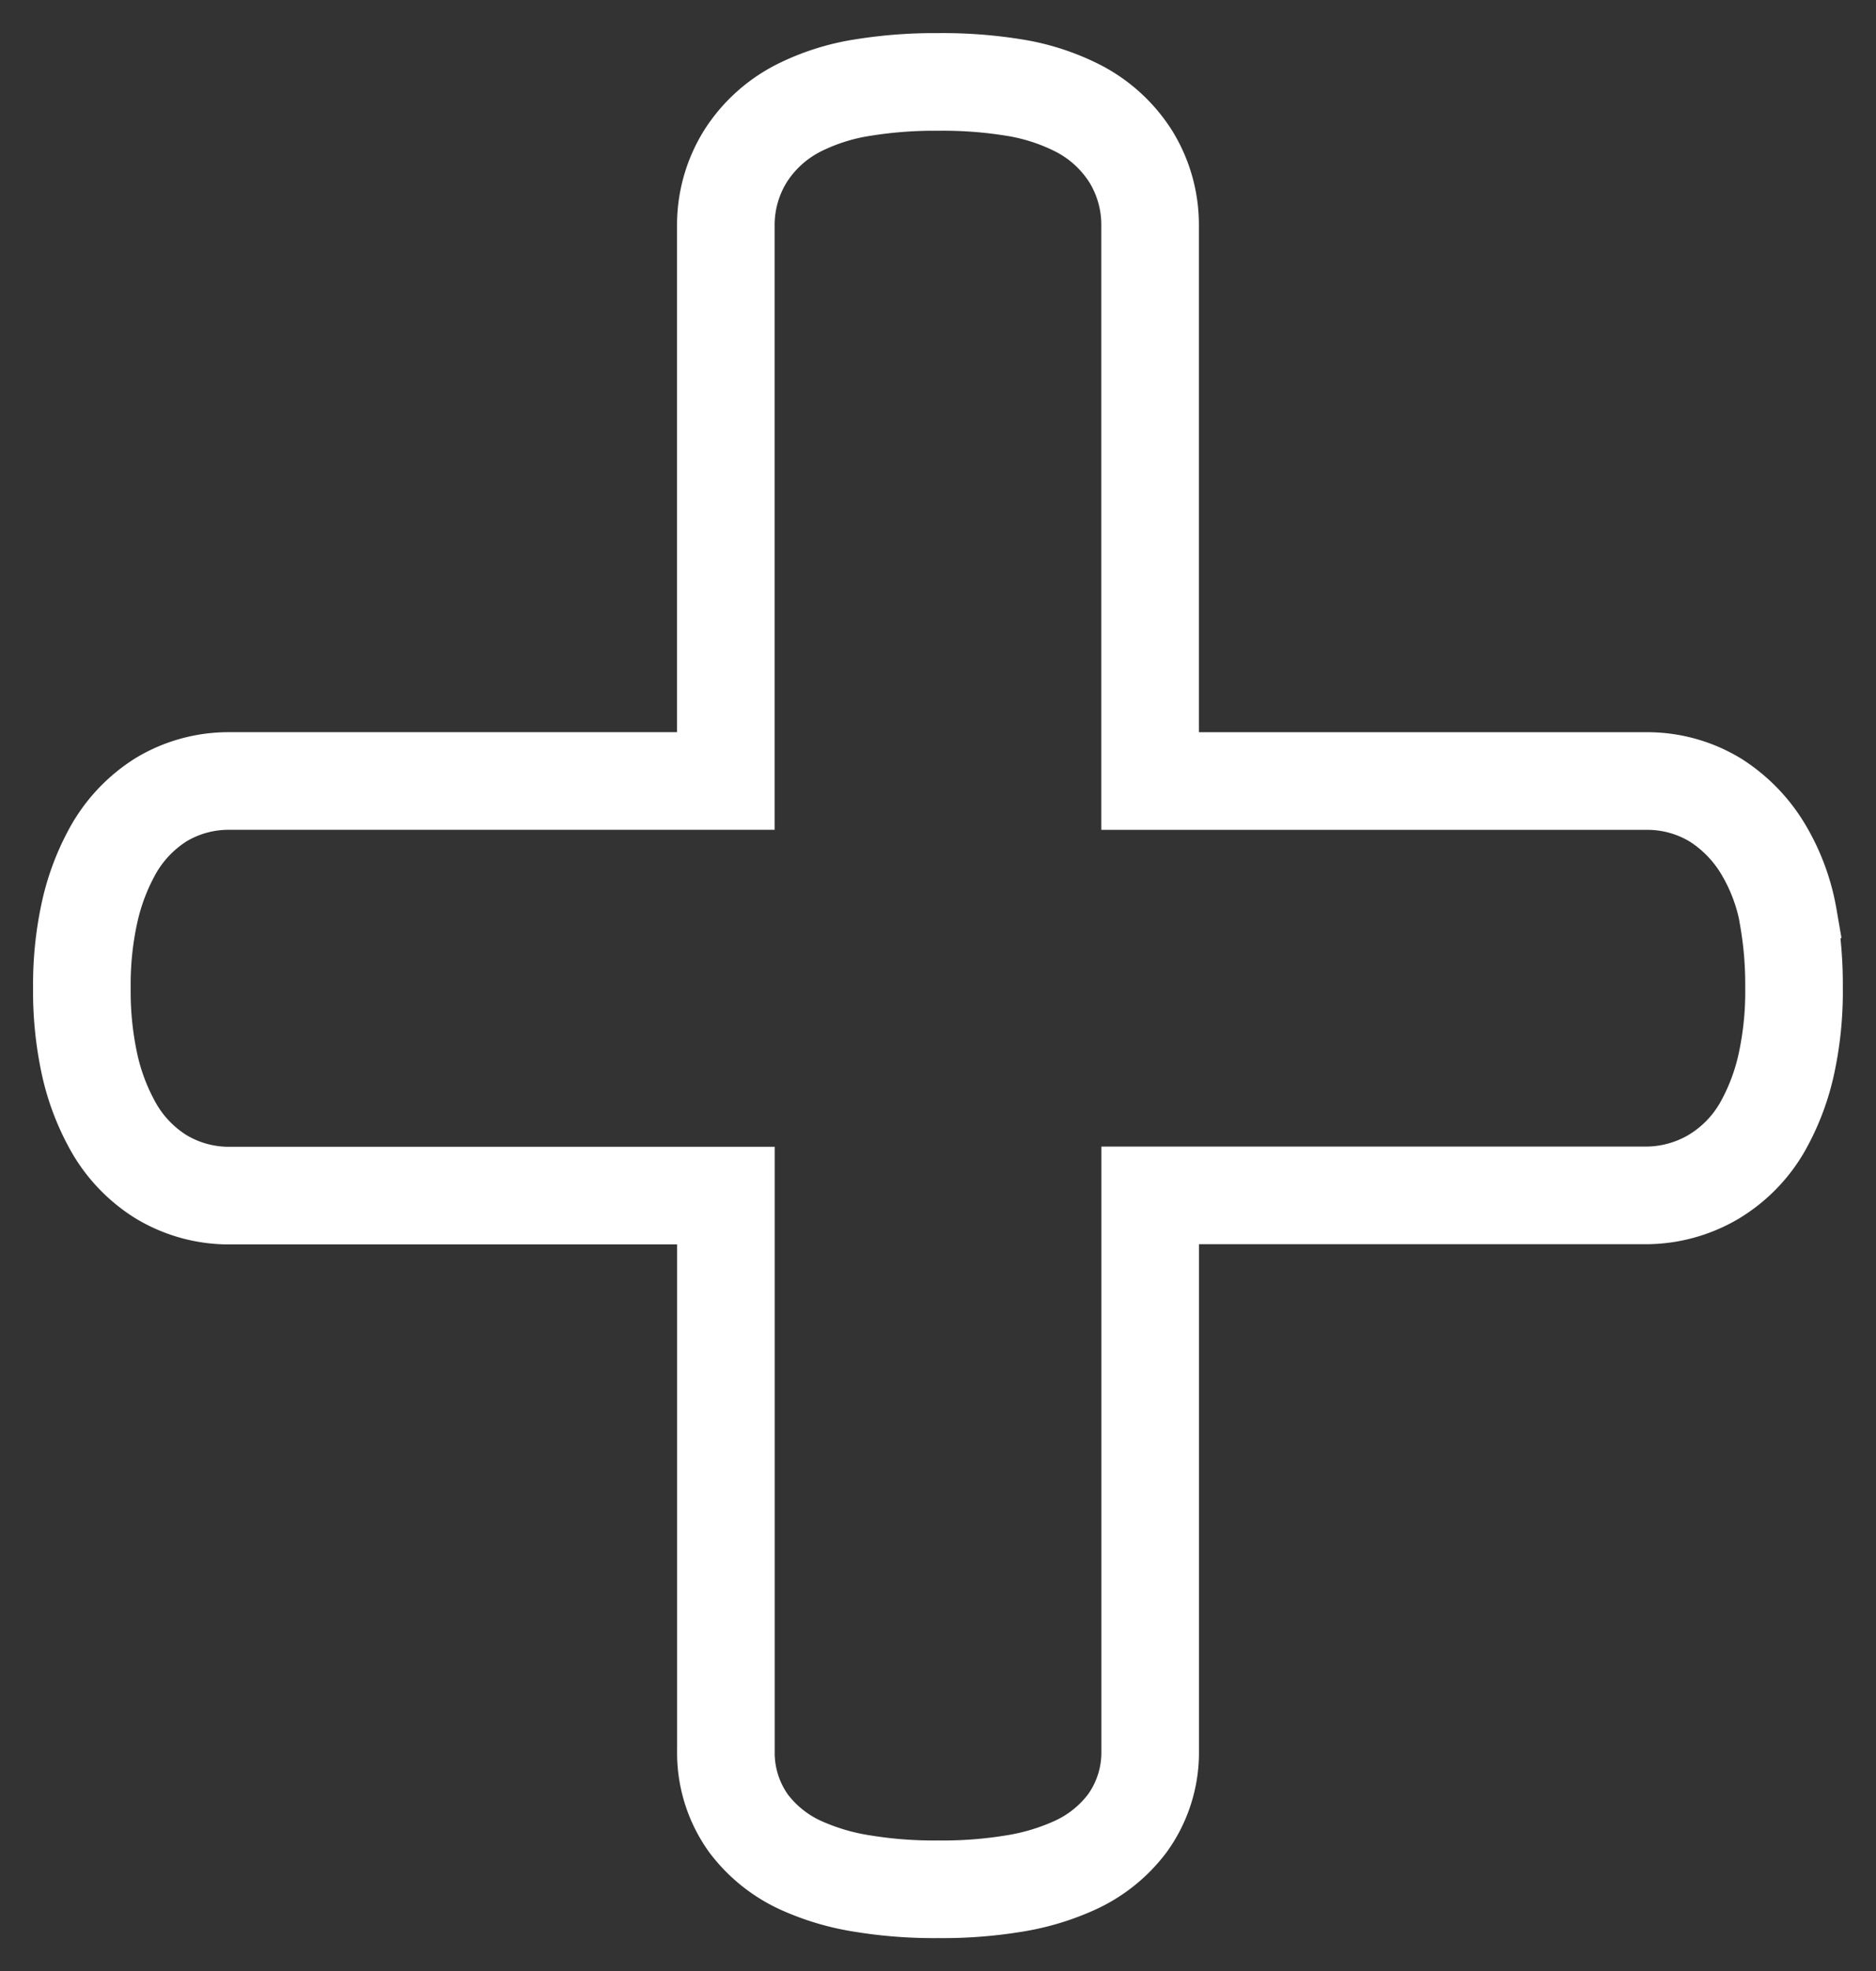 <svg xmlns="http://www.w3.org/2000/svg" xmlns:xlink="http://www.w3.org/1999/xlink" width="57.663" height="60.573" viewBox="0 0 57.663 60.573">
  <rect x="0" y="0" width="57.663" height="60.573" fill="#333333" stroke="none"/>
  <defs>
    <clipPath id="clip-path">
      <path id="Pfad_30" data-name="Pfad 30" d="M0,24.481H57.663V-36.092H0Z" transform="translate(0 36.092)" fill="none"/>
    </clipPath>
  </defs>
  <g id="Gruppe_7" data-name="Gruppe 7" transform="translate(0 36.092)">
    <g id="Gruppe_5" data-name="Gruppe 5" transform="translate(0 -36.092)" clip-path="url(#clip-path)">
      <g id="Gruppe_4" data-name="Gruppe 4" transform="translate(2.517 2.518)">
        <path id="Pfad_29" data-name="Pfad 29" d="M21.2,10.373a6.086,6.086,0,0,0-.76-2.064,4.544,4.544,0,0,0-1.479-1.531,4.031,4.031,0,0,0-2.1-.587H1.582V-10.892a4,4,0,0,0-.589-2.1,4.187,4.187,0,0,0-1.646-1.5A6.63,6.63,0,0,0-2.6-15.119a13.654,13.654,0,0,0-2.336-.173,13.784,13.784,0,0,0-2.289.17,6.647,6.647,0,0,0-2,.633,4.172,4.172,0,0,0-1.643,1.5,4,4,0,0,0-.591,2.1V6.19H-26.732a4.017,4.017,0,0,0-2.1.584A4.346,4.346,0,0,0-30.339,8.4a7,7,0,0,0-.69,1.888,10.278,10.278,0,0,0-.223,2.246,10.546,10.546,0,0,0,.223,2.3,6.946,6.946,0,0,0,.693,1.893,4.285,4.285,0,0,0,1.509,1.62,4.038,4.038,0,0,0,2.148.584h15.222v17.08a3.719,3.719,0,0,0,.7,2.217,4.18,4.18,0,0,0,1.641,1.3,7.308,7.308,0,0,0,1.885.549,13.56,13.56,0,0,0,2.289.171A13.557,13.557,0,0,0-2.6,40.072a7.253,7.253,0,0,0,1.844-.549,4.185,4.185,0,0,0,1.64-1.306,3.714,3.714,0,0,0,.7-2.212V18.925H16.8a4.116,4.116,0,0,0,2.058-.545,4.244,4.244,0,0,0,1.6-1.658,6.925,6.925,0,0,0,.693-1.893,10.443,10.443,0,0,0,.223-2.3,11.872,11.872,0,0,0-.178-2.153Z" transform="translate(31.252 15.292)" fill="none" stroke="#fff" stroke-width="3"/>
      </g>
    </g>
  </g>
</svg>

